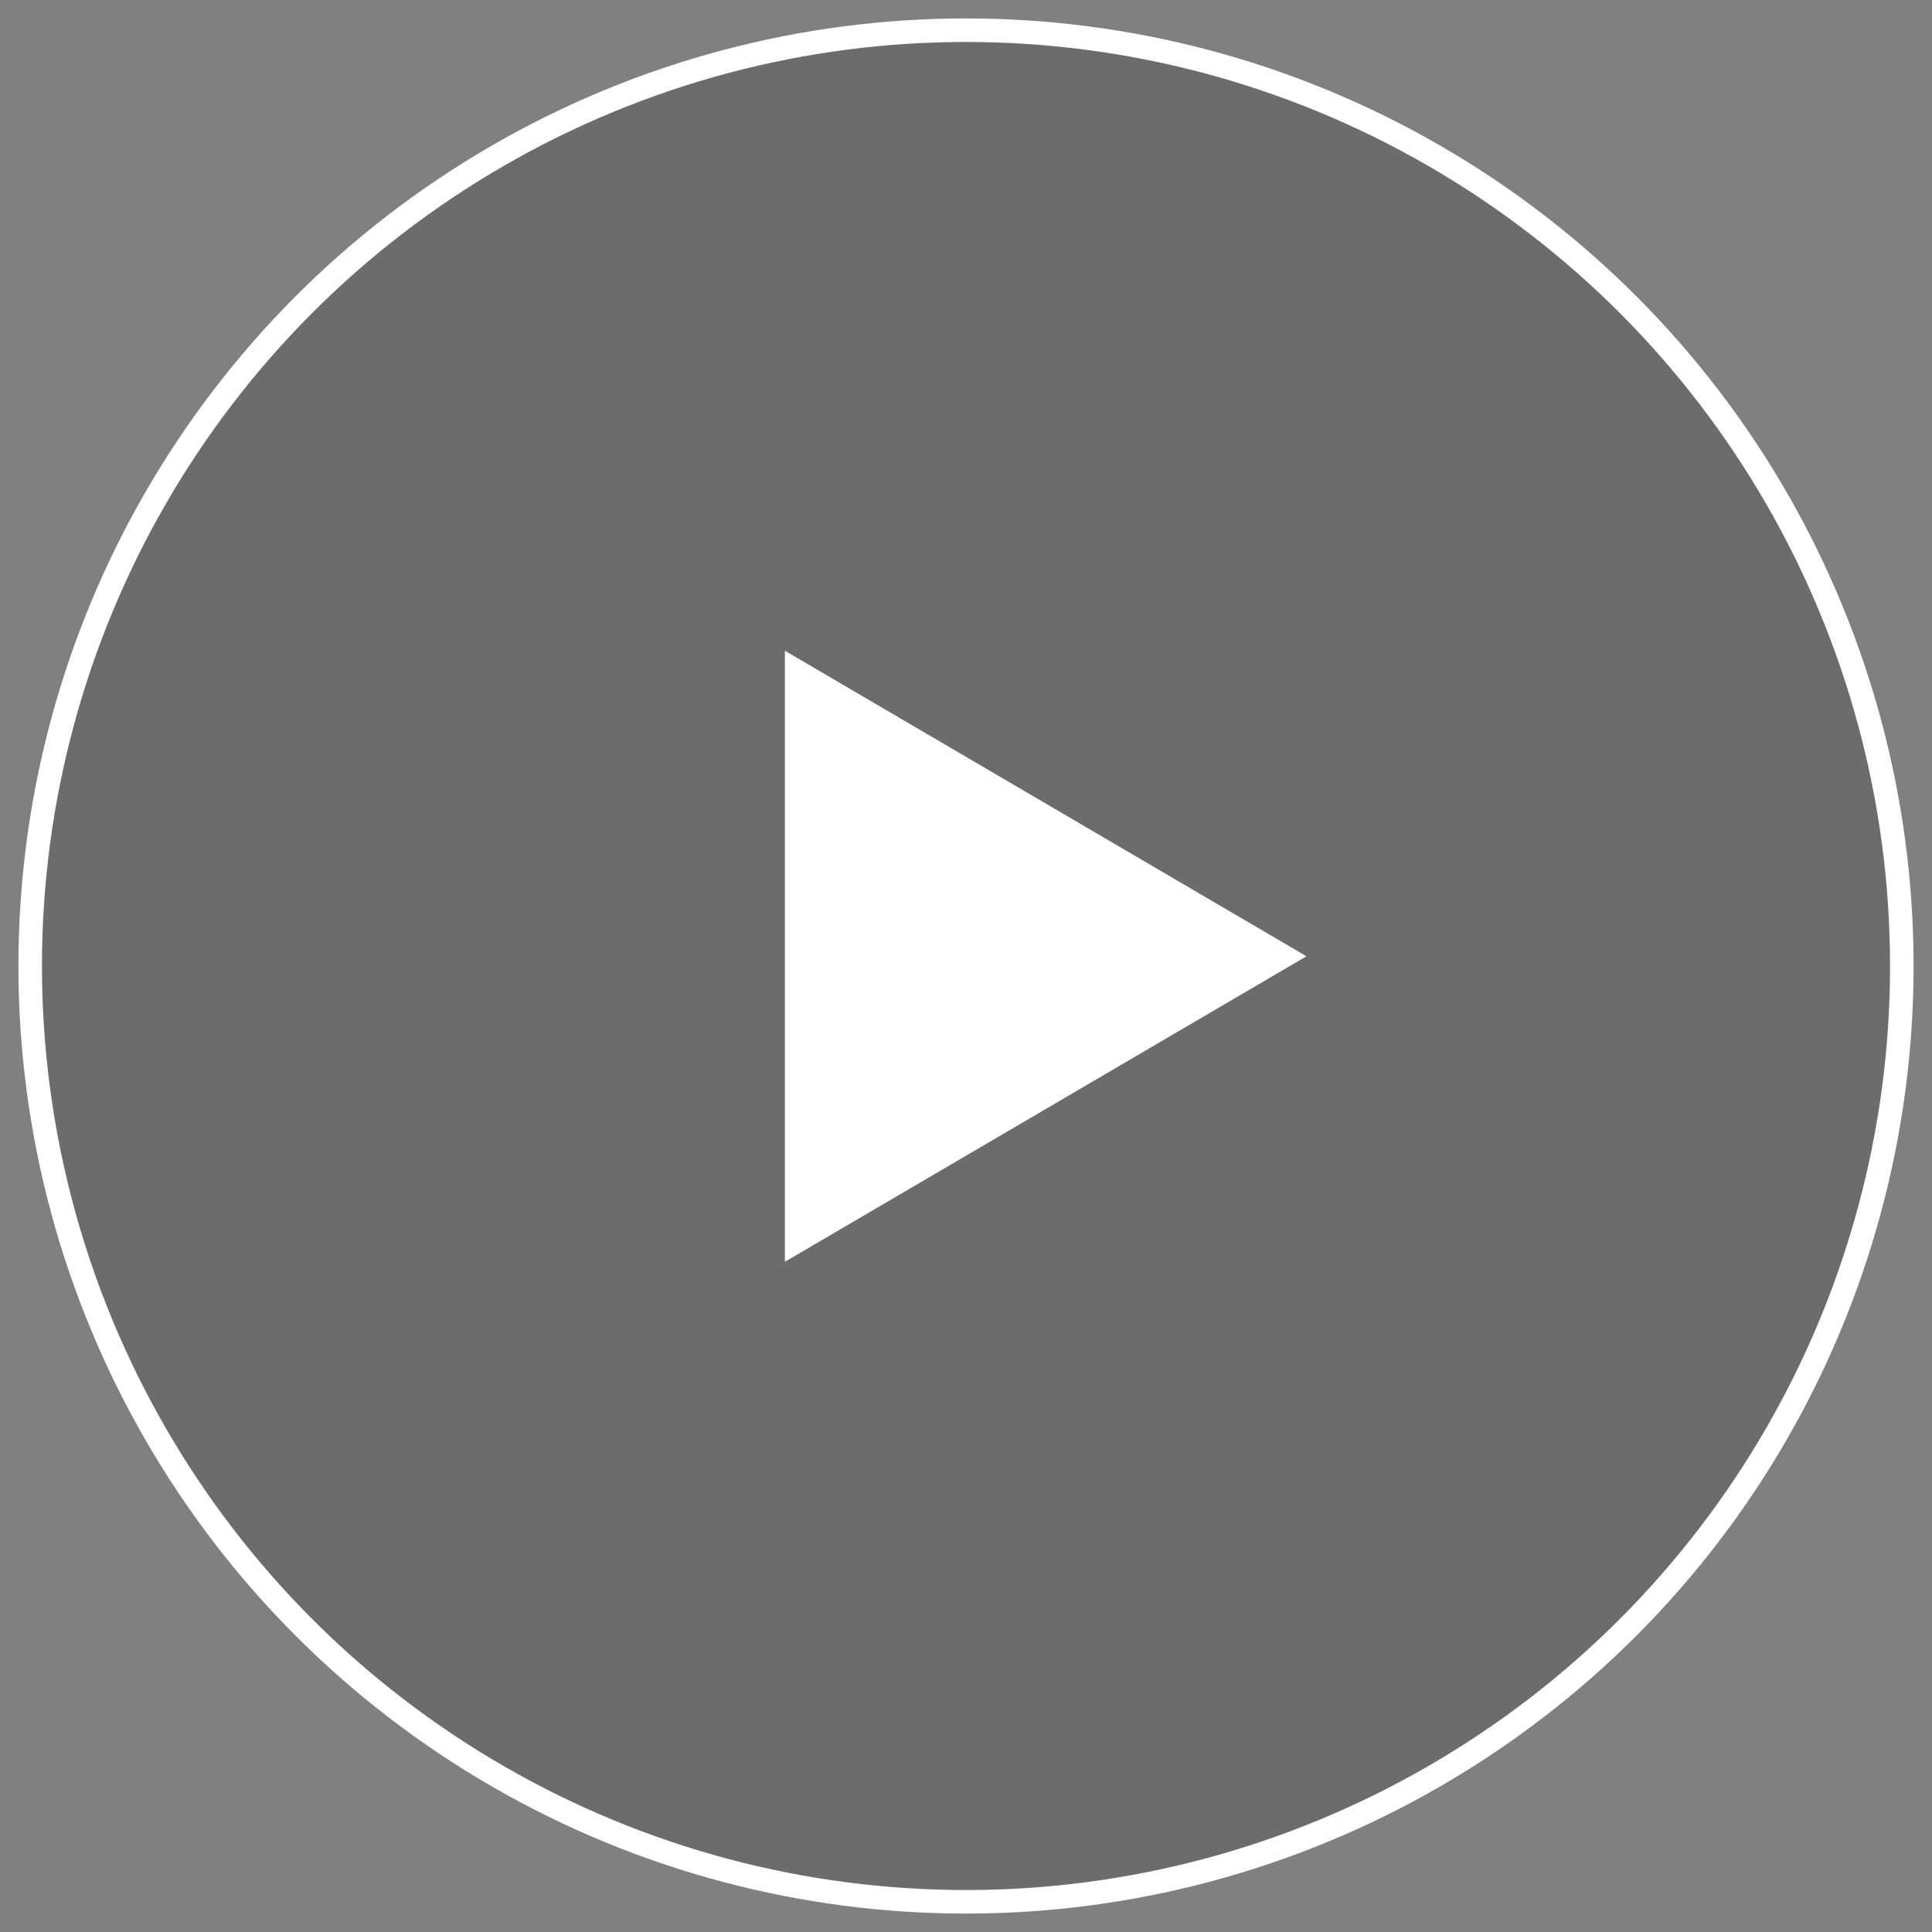<svg width="64" height="64" viewBox="0 0 64 64" fill="none" xmlns="http://www.w3.org/2000/svg">
<rect x="0" y="0" width="64" height="64" fill="#808080" stroke="none"/>
<circle cx="32" cy="32" r="31" fill="black" fill-opacity="0.157" stroke="white" stroke-width="0.78"/>
<path fill-rule="evenodd" clip-rule="evenodd" d="M26 21.556L43.278 31.678L26 41.799V21.556Z" fill="white"/>
</svg>
